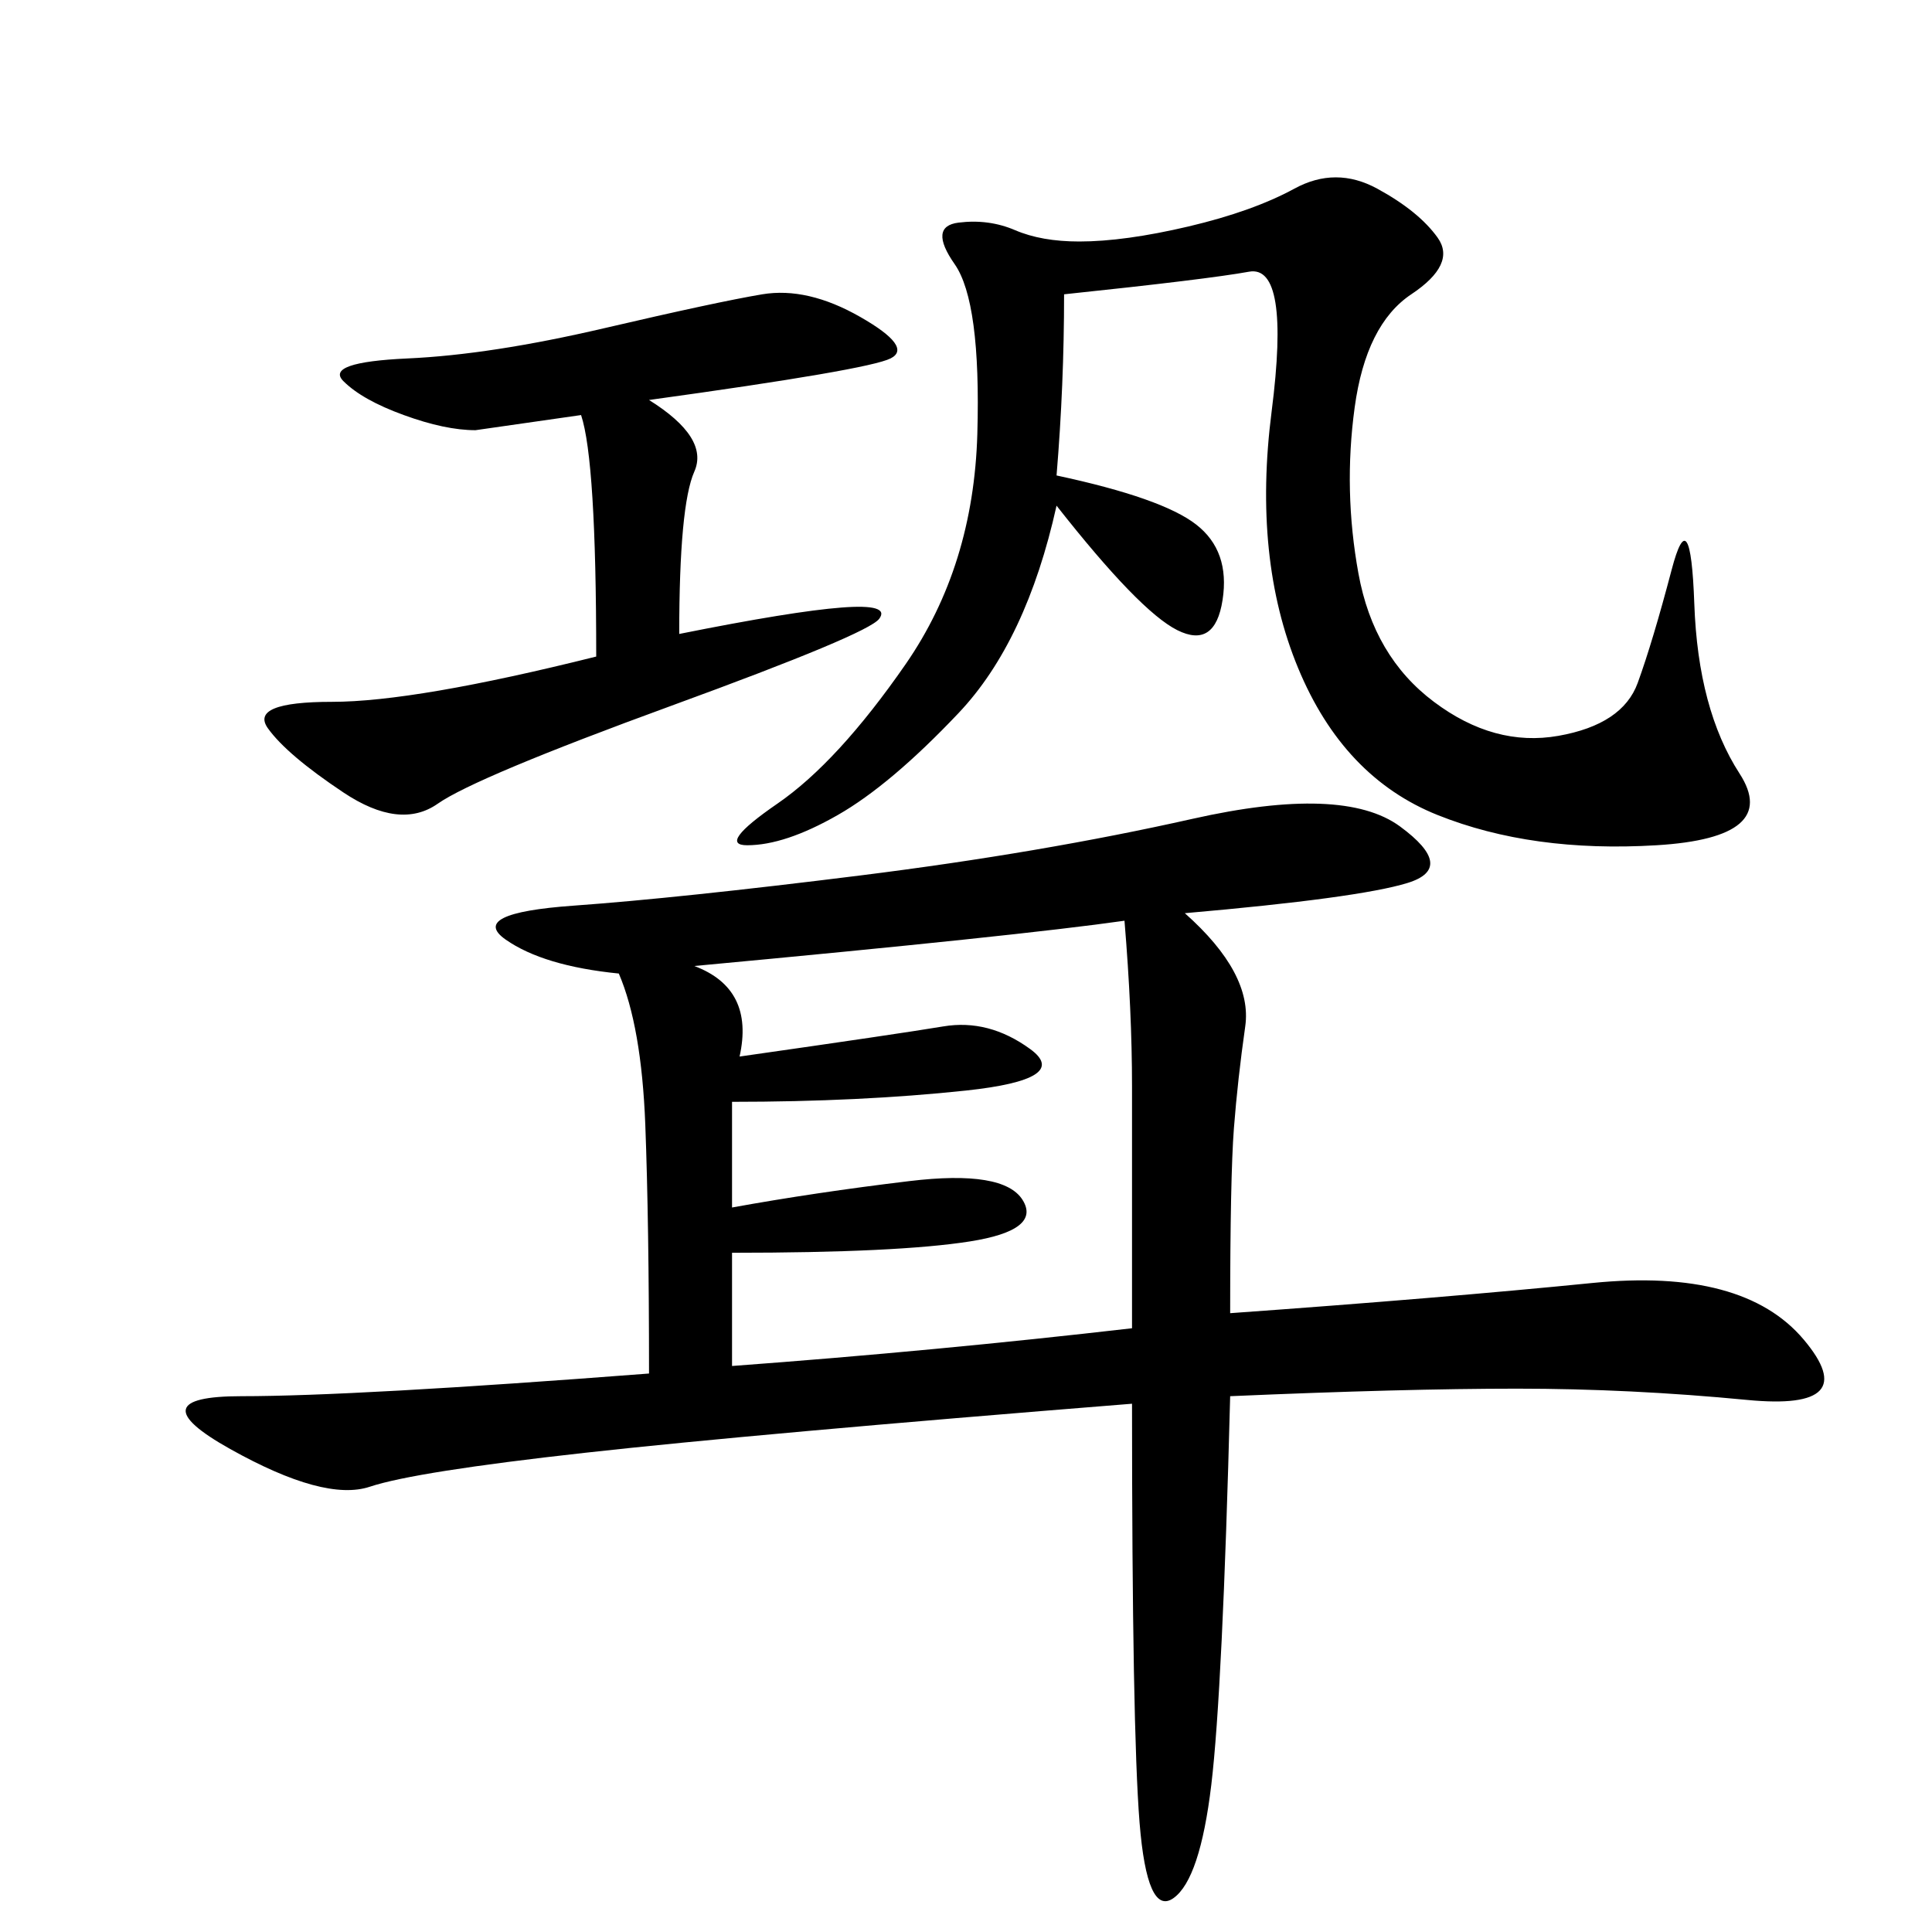 <svg xmlns="http://www.w3.org/2000/svg" xmlns:xlink="http://www.w3.org/1999/xlink" width="300" height="300"><path d="M183.98 141.80Q194.53 151.17 193.36 159.38Q192.19 167.58 191.60 175.20Q191.02 182.81 191.02 203.91L191.02 203.91Q223.83 201.56 247.27 199.22Q270.70 196.88 280.08 208.01Q289.45 219.14 271.29 217.38Q253.13 215.63 235.55 215.63L235.55 215.63Q217.97 215.63 191.02 216.80L191.02 216.80Q189.84 262.50 188.09 277.15Q186.33 291.80 182.23 294.73Q178.13 297.66 176.95 283.01Q175.78 268.36 175.78 217.97L175.78 217.97Q117.19 222.66 90.82 225.59Q64.45 228.52 57.42 230.86Q50.39 233.20 35.74 225Q21.09 216.80 37.50 216.80L37.50 216.80Q55.08 216.80 100.78 213.28L100.78 213.28Q100.78 189.84 100.20 174.61Q99.61 159.38 96.09 151.17L96.09 151.17Q84.38 150 78.52 145.90Q72.66 141.80 89.06 140.63Q105.47 139.45 133.59 135.94Q161.72 132.42 185.16 127.15Q208.59 121.88 217.38 128.32Q226.17 134.77 218.55 137.11Q210.94 139.45 183.98 141.80L183.98 141.80ZM165.23 45.70Q165.23 59.77 164.06 73.83L164.06 73.83Q180.47 77.34 185.74 81.45Q191.02 85.55 189.84 93.16Q188.67 100.78 182.81 97.85Q176.95 94.92 164.06 78.52L164.06 78.52Q159.38 99.61 148.83 110.74Q138.28 121.88 130.08 126.56Q121.88 131.25 116.02 131.25L116.02 131.25Q111.33 131.25 120.70 124.80Q130.08 118.36 140.63 103.13Q151.17 87.89 151.76 67.38Q152.34 46.88 148.24 41.02Q144.14 35.16 148.83 34.57Q153.52 33.98 157.62 35.74Q161.72 37.50 167.58 37.50L167.58 37.50Q174.61 37.50 184.57 35.16Q194.53 32.81 200.98 29.30Q207.42 25.78 213.87 29.30Q220.31 32.81 223.24 36.91Q226.17 41.02 219.14 45.70Q212.11 50.39 210.35 63.28Q208.59 76.17 210.94 89.06Q213.28 101.95 222.66 108.98Q232.03 116.02 241.99 114.26Q251.95 112.50 254.30 106.05Q256.64 99.61 259.57 88.48Q262.50 77.34 263.09 93.75Q263.67 110.16 270.12 120.12Q276.56 130.08 257.23 131.25Q237.89 132.42 223.24 126.56Q208.59 120.70 201.56 103.71Q194.53 86.72 197.46 63.87Q200.39 41.02 193.95 42.19Q187.50 43.36 165.23 45.70L165.23 45.70ZM107.81 150Q117.19 153.52 114.84 164.06L114.84 164.06Q139.45 160.55 146.48 159.38Q153.52 158.20 159.96 162.89Q166.41 167.58 150 169.34Q133.59 171.09 113.67 171.09L113.67 171.09L113.67 187.50Q126.56 185.16 141.21 183.40Q155.86 181.64 158.79 186.33Q161.72 191.02 150.59 192.77Q139.45 194.53 113.67 194.53L113.67 194.53L113.67 212.11Q145.31 209.77 175.78 206.25L175.78 206.25L175.78 168.75Q175.78 157.03 174.61 142.97L174.61 142.97Q158.20 145.31 107.81 150L107.81 150ZM100.78 62.11Q110.16 67.97 107.81 73.24Q105.47 78.52 105.47 98.44L105.47 98.44Q123.05 94.92 130.66 94.34Q138.28 93.75 136.52 96.09Q134.77 98.44 104.30 109.57Q73.83 120.70 67.97 124.80Q62.11 128.91 53.32 123.05Q44.53 117.19 41.60 113.09Q38.67 108.98 51.56 108.98L51.56 108.98Q64.45 108.98 92.58 101.95L92.58 101.95Q92.58 71.48 90.23 64.45L90.23 64.45L73.83 66.80Q69.14 66.80 62.70 64.45Q56.25 62.11 53.32 59.18Q50.39 56.25 63.28 55.66Q76.17 55.08 93.75 50.98Q111.33 46.88 118.36 45.70Q125.39 44.53 133.59 49.22Q141.80 53.91 138.28 55.66Q134.77 57.42 100.78 62.11L100.78 62.11Z"/></svg>